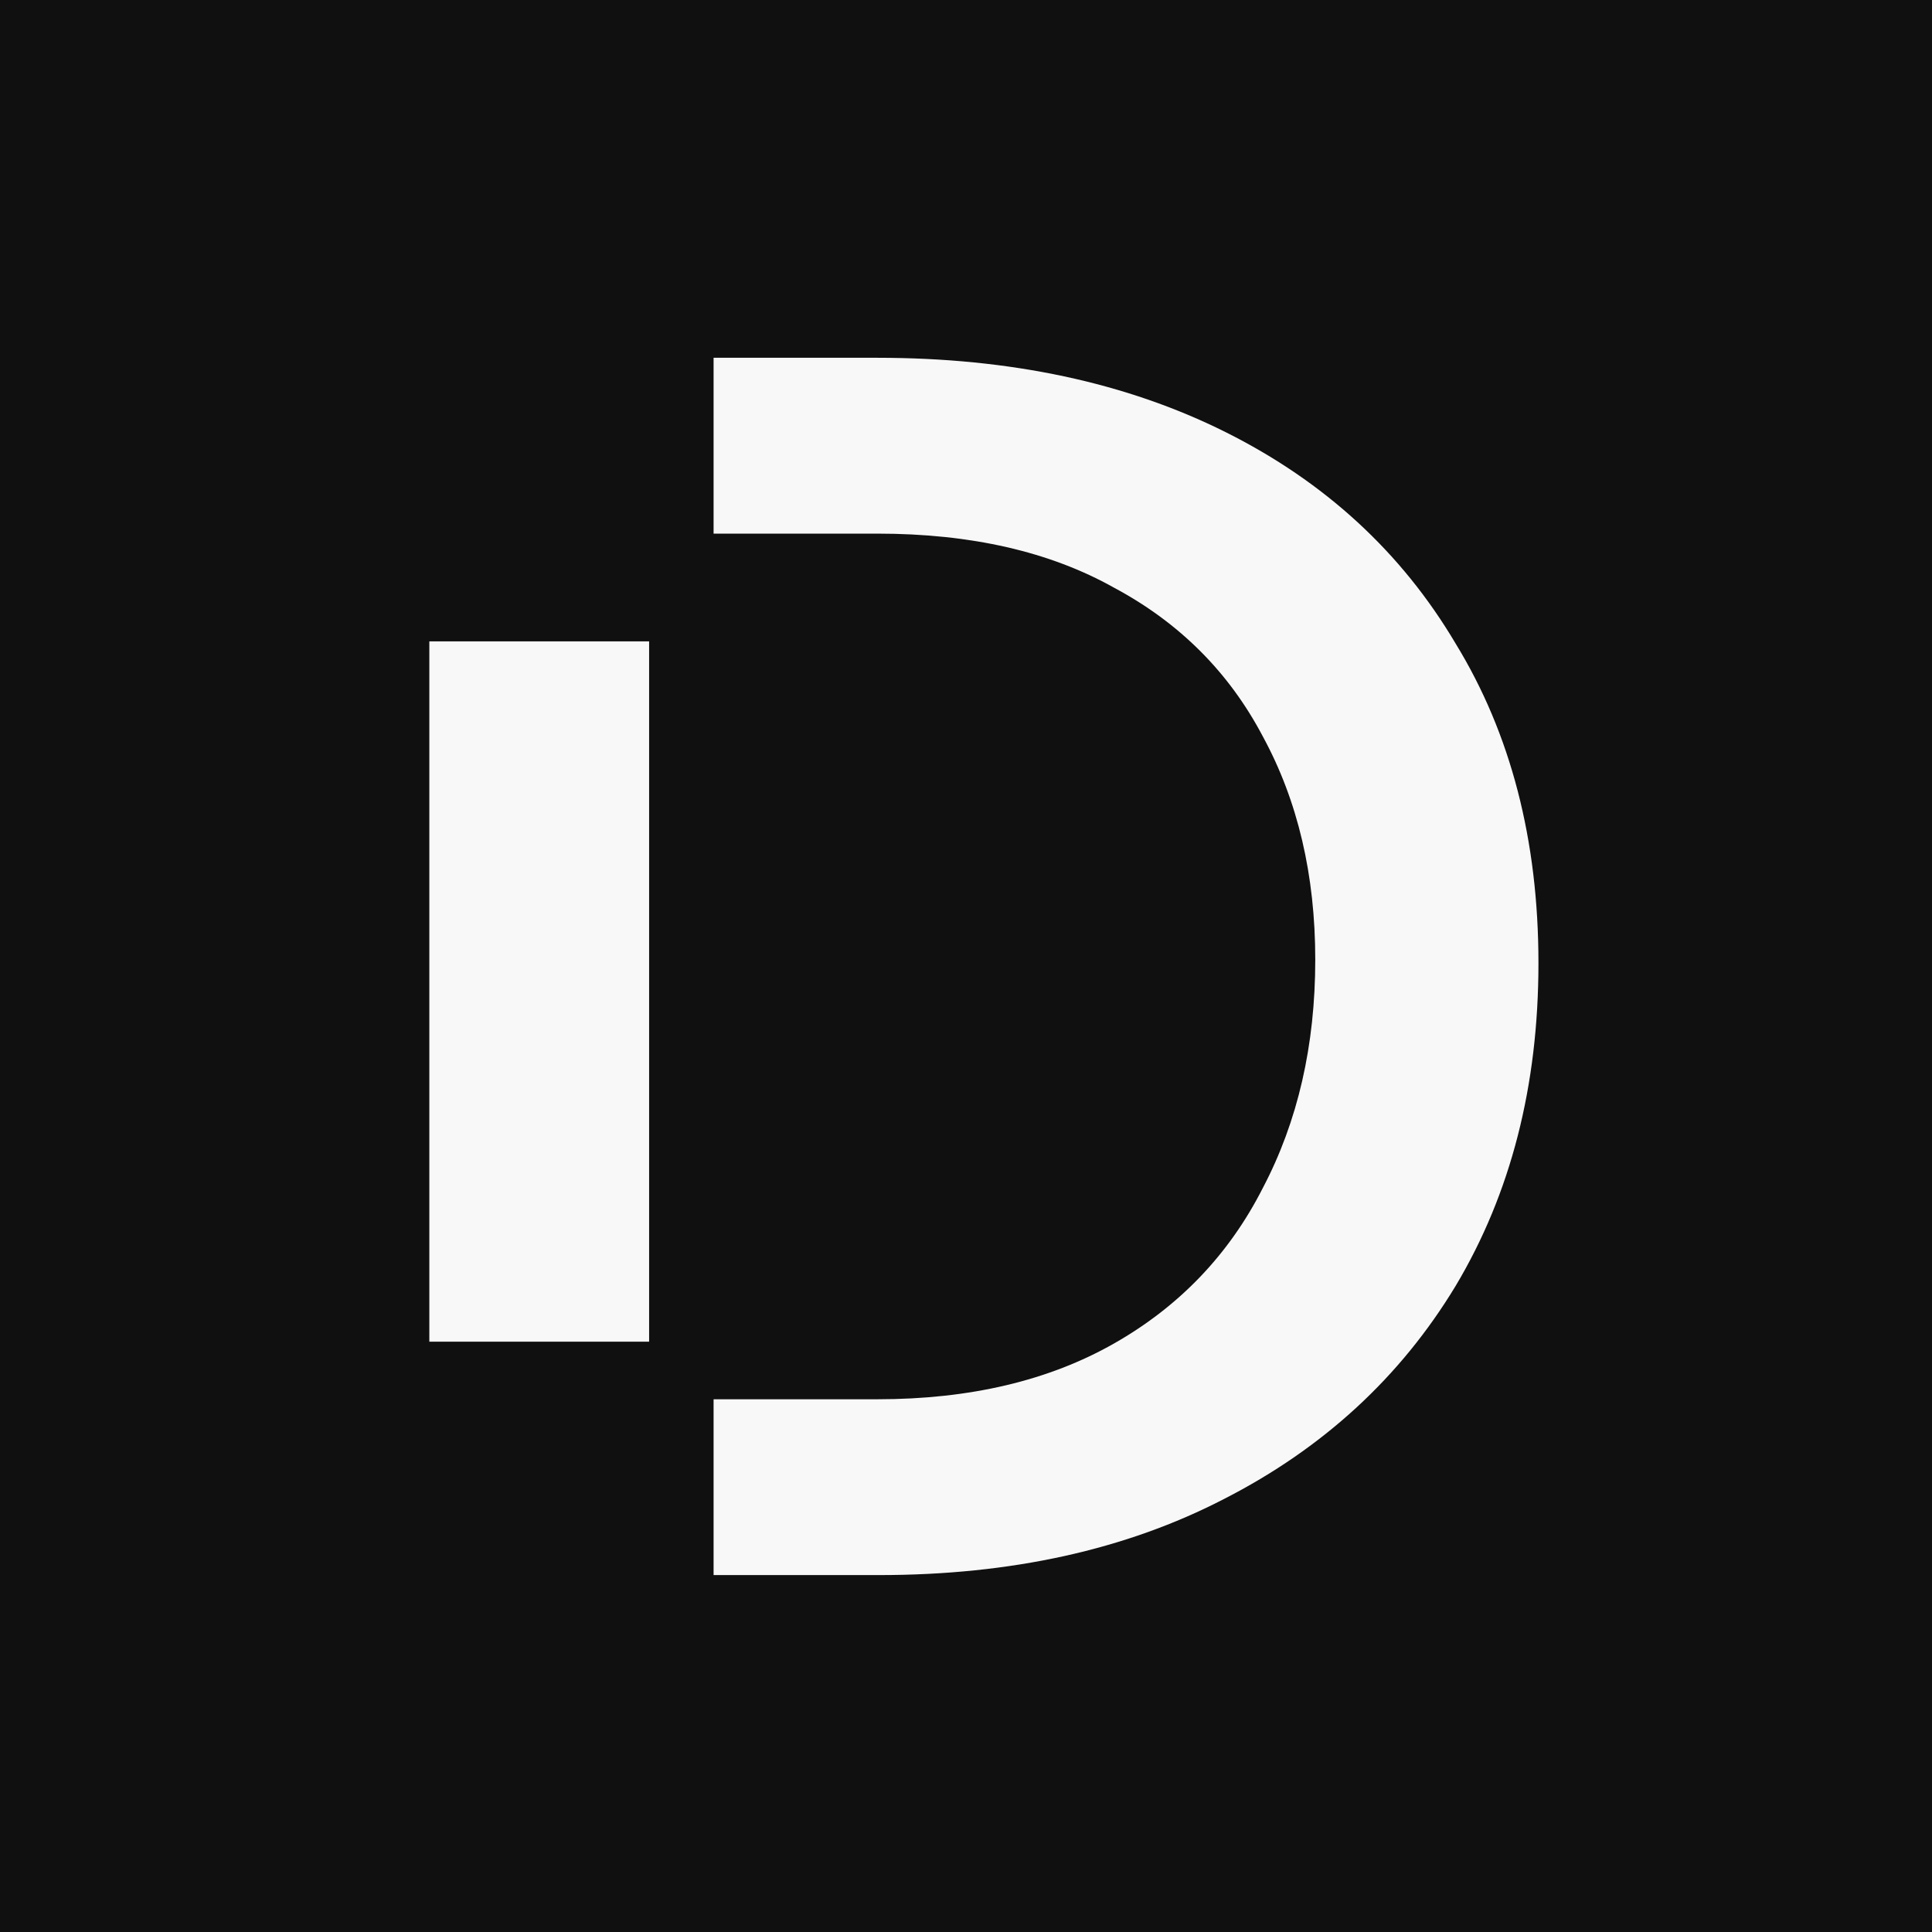 <svg width="54" height="54" viewBox="0 0 54 54" fill="none" xmlns="http://www.w3.org/2000/svg">
<rect width="54" height="54" fill="#101010"/>
<path fill-rule="evenodd" clip-rule="evenodd" d="M12 37.501V17.927H18.143V37.501H12ZM19.945 44.024H24.57C28.256 44.024 31.47 43.316 34.21 41.898C36.983 40.48 39.141 38.495 40.684 35.944C42.228 33.36 43 30.352 43 26.918C43 23.484 42.228 20.507 40.684 17.986C39.172 15.434 37.03 13.465 34.258 12.079C31.485 10.693 28.24 10 24.523 10H19.945V14.915H24.523C27.138 14.915 29.343 15.419 31.139 16.427C32.966 17.404 34.352 18.79 35.297 20.585C36.274 22.381 36.762 24.46 36.762 26.823C36.762 29.218 36.274 31.344 35.297 33.203C34.352 35.062 32.966 36.511 31.139 37.55C29.311 38.59 27.106 39.11 24.523 39.11H19.945V44.024Z" fill="#F8F8F8"/>
</svg>

